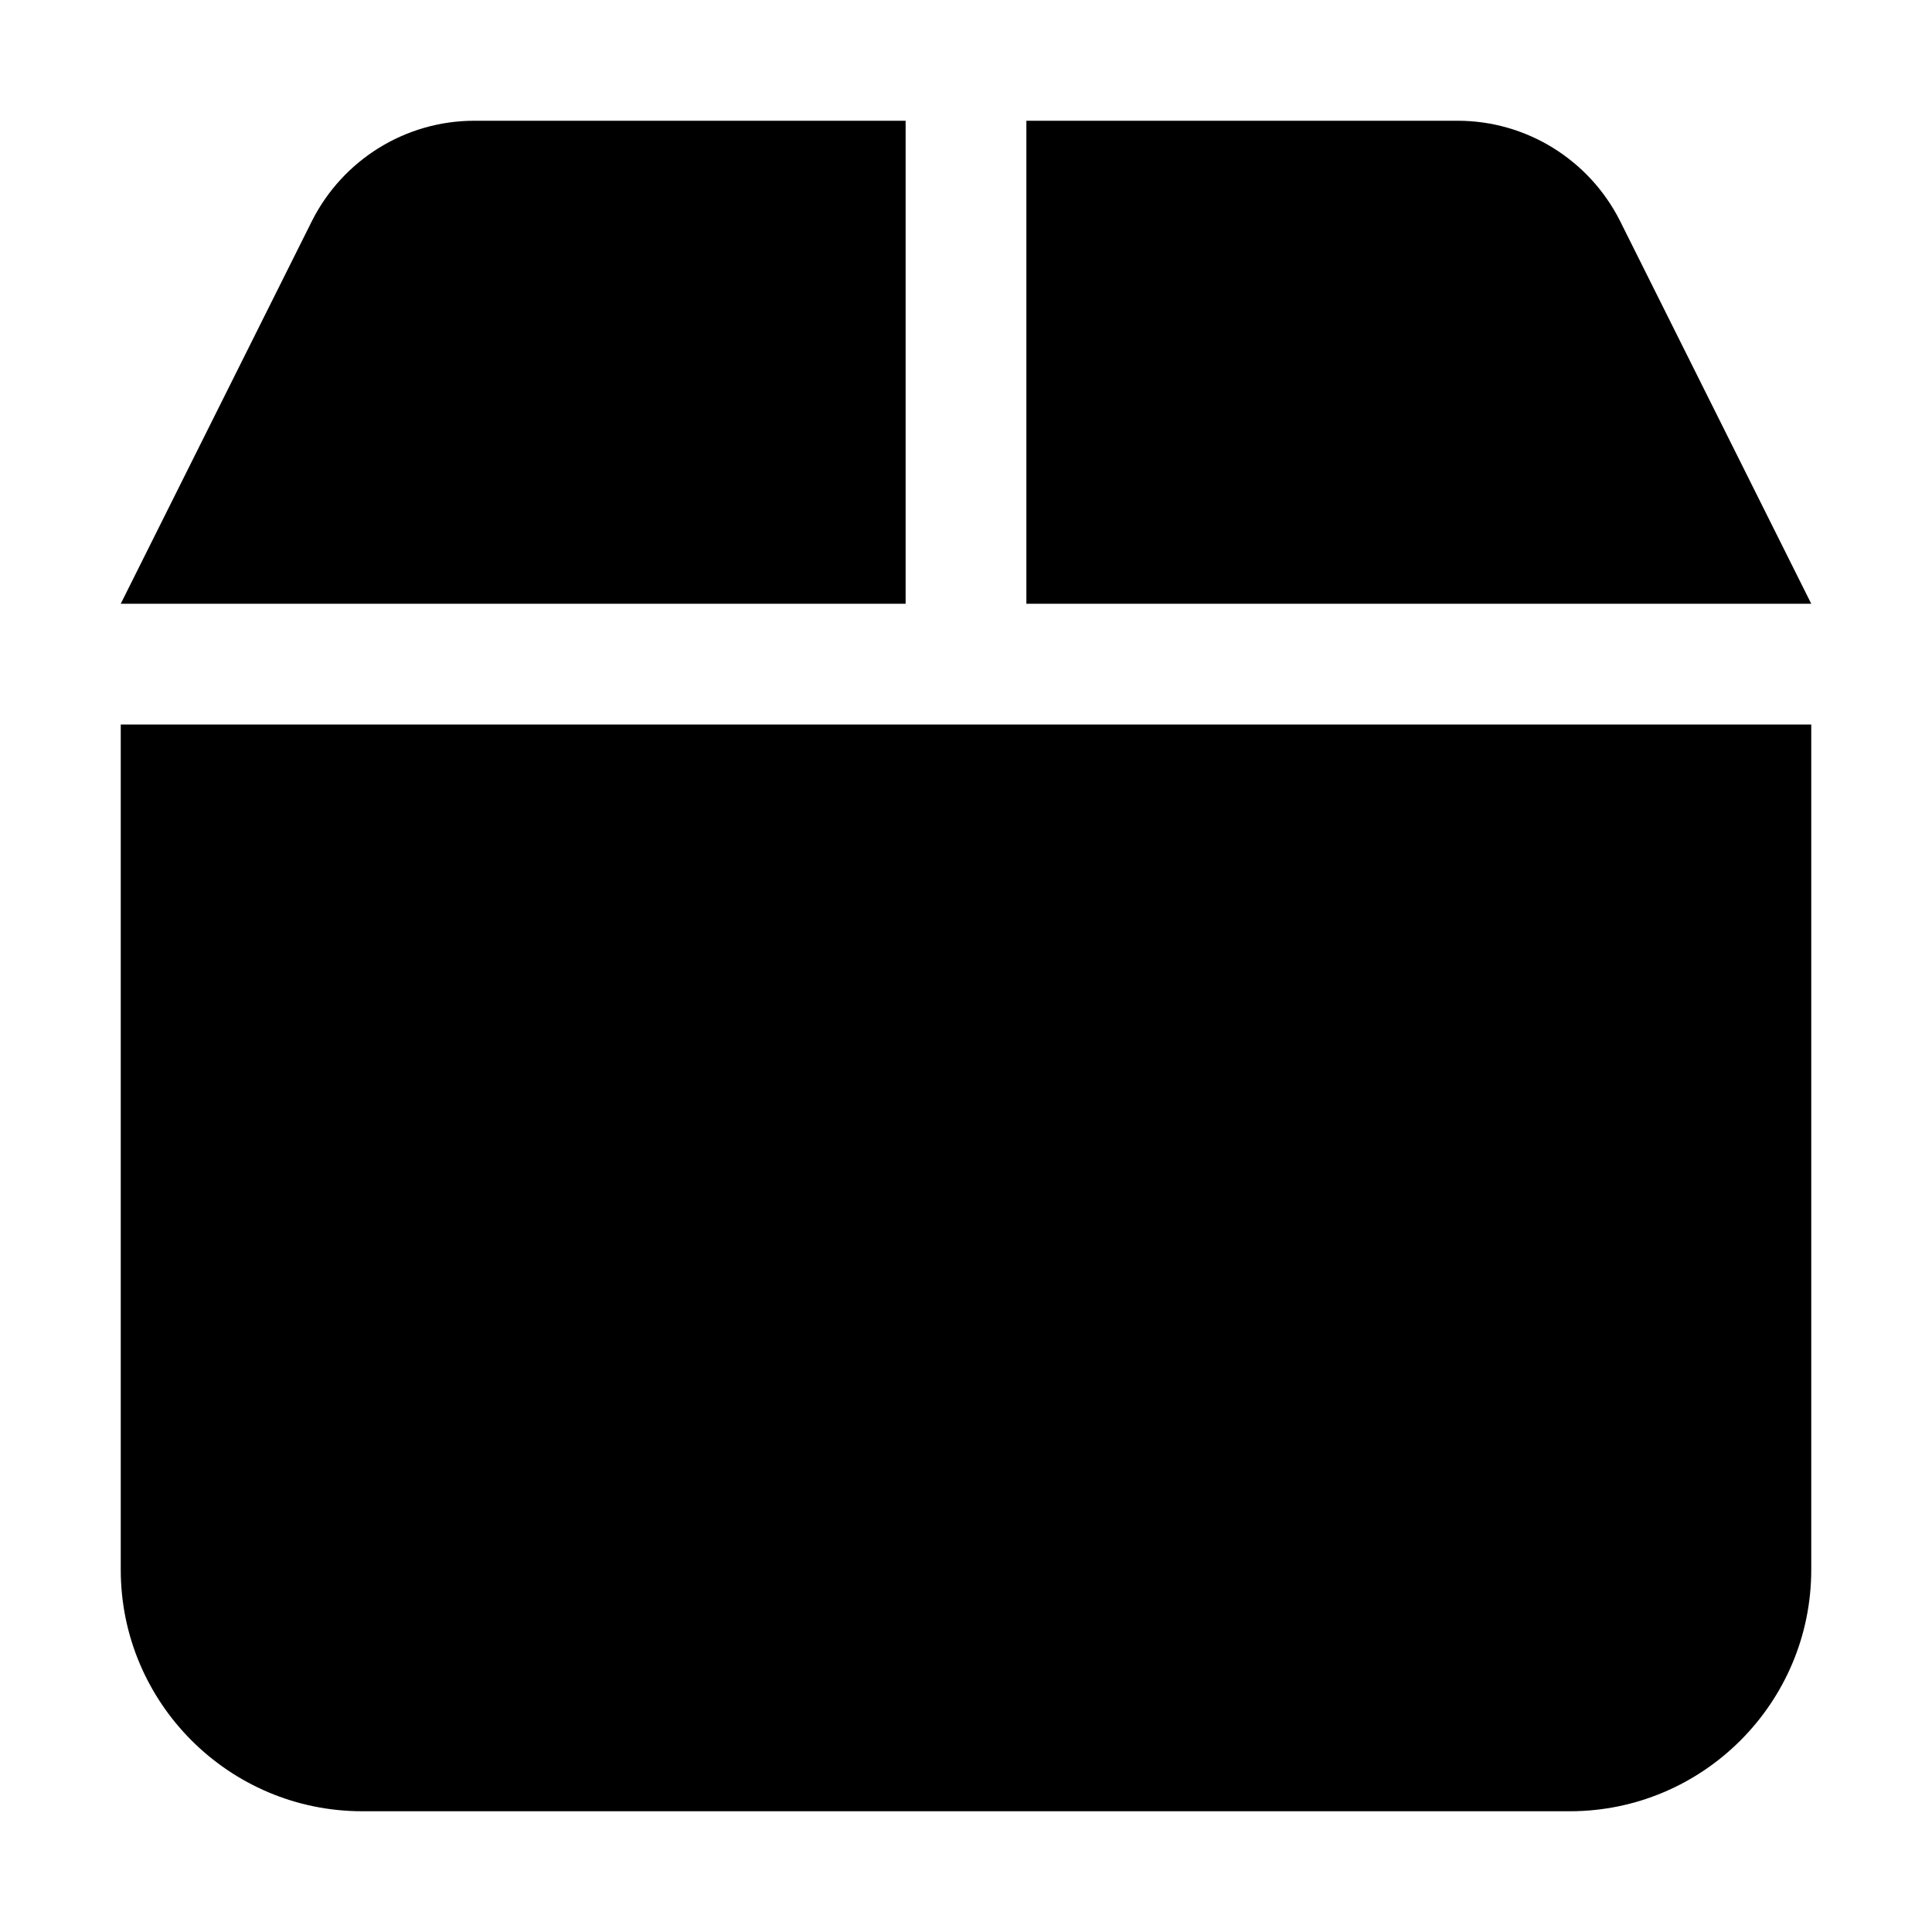 <?xml version="1.0" encoding="iso-8859-1"?>
<!-- Generator: www.svgicons.com -->
<svg xmlns="http://www.w3.org/2000/svg" width="800" height="800" viewBox="0 0 448 512">
<path fill="currentColor" d="M50.7 58.5L0 160h208V32H93.7c-18.2 0-34.8 10.3-43 26.5M240 160h208L397.3 58.5c-8.2-16.2-24.8-26.5-43-26.5H240zm208 32H0v224c0 35.3 28.7 64 64 64h320c35.3 0 64-28.7 64-64z"/>
</svg>
